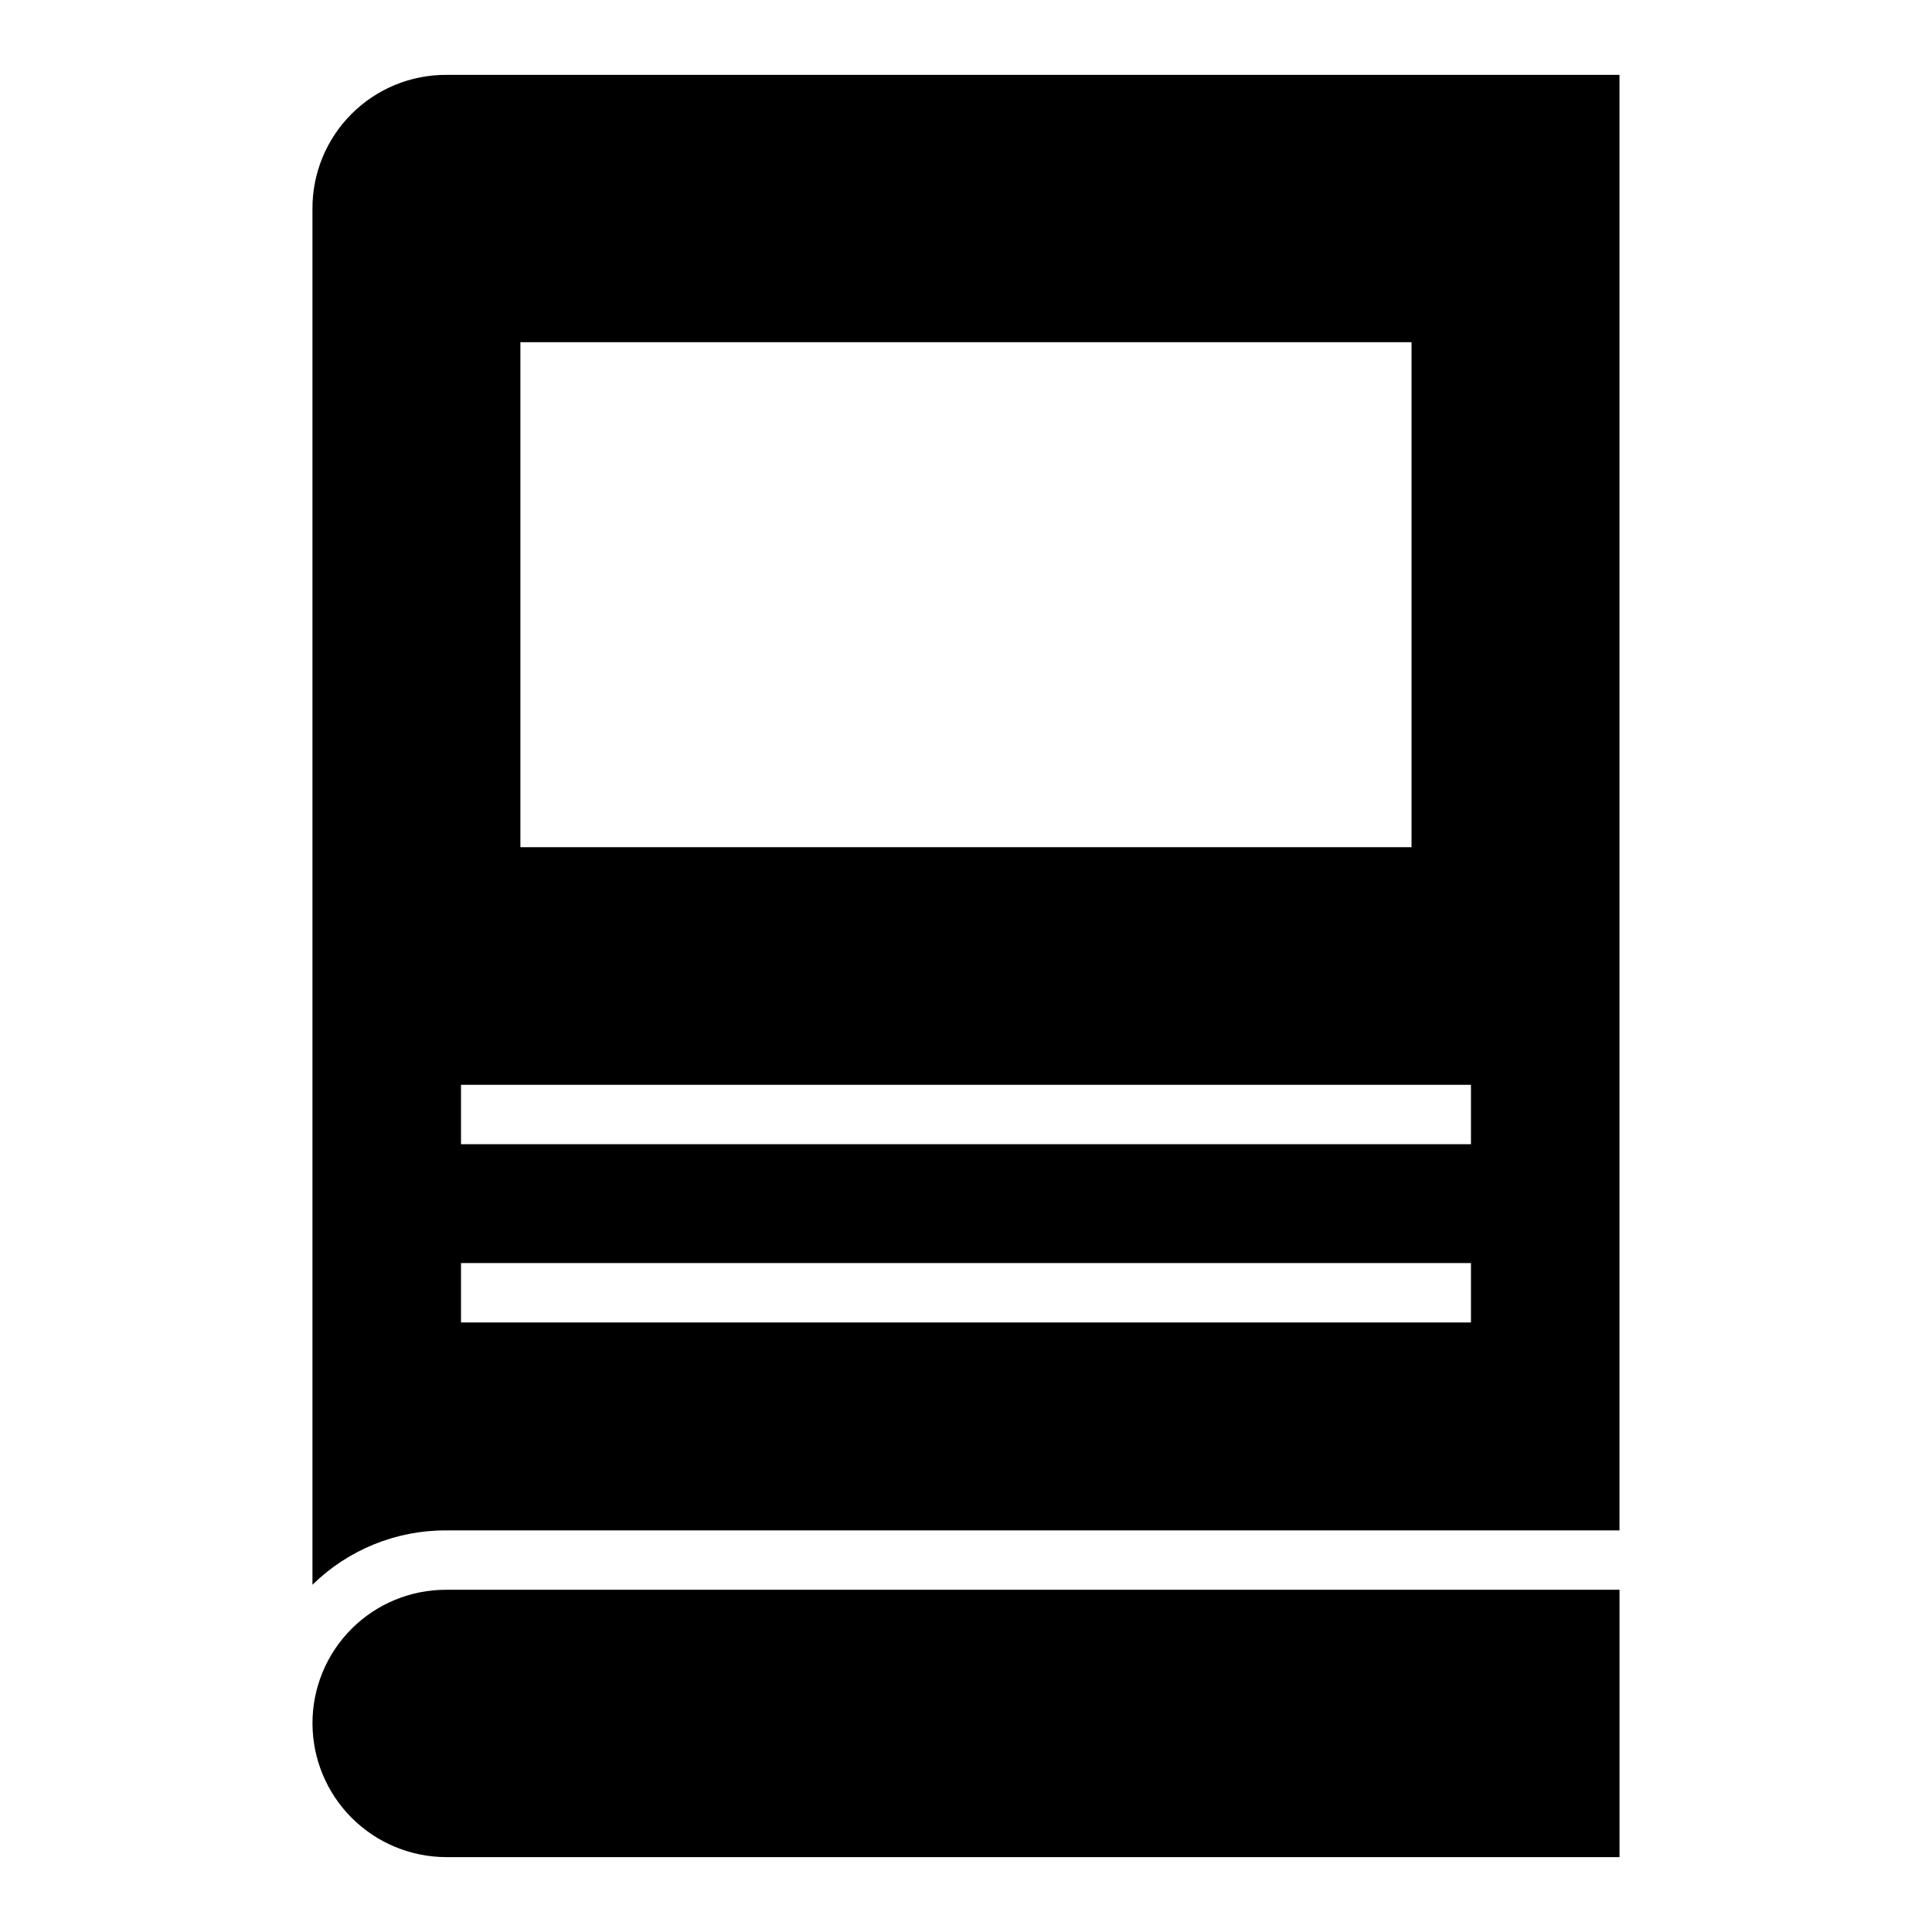 <?xml version="1.0" encoding="UTF-8"?>
<!-- The Best Svg Icon site in the world: iconSvg.co, Visit us! https://iconsvg.co -->
<svg fill="#000000" width="800px" height="800px" version="1.1" viewBox="144 144 512 512" xmlns="http://www.w3.org/2000/svg">
 <g>
  <path d="m573.18 163.84h-310.95c-9.402-0.02-18.426 3.707-25.07 10.355-6.648 6.648-10.375 15.668-10.355 25.07v364.71c9.453-9.277 22.18-14.453 35.426-14.406h310.95zm-291.27 70.852h236.16v133.82h-236.16zm251.91 259.77h-267.65v-15.742h267.65zm0-47.23h-267.65v-15.742h267.65z"/>
  <path d="m226.81 600.73c0.023 9.391 3.762 18.387 10.398 25.027 6.641 6.637 15.637 10.375 25.027 10.398h310.95v-70.848h-310.95c-9.402-0.023-18.426 3.703-25.07 10.352-6.648 6.648-10.375 15.668-10.355 25.07z"/>
 </g>
</svg>